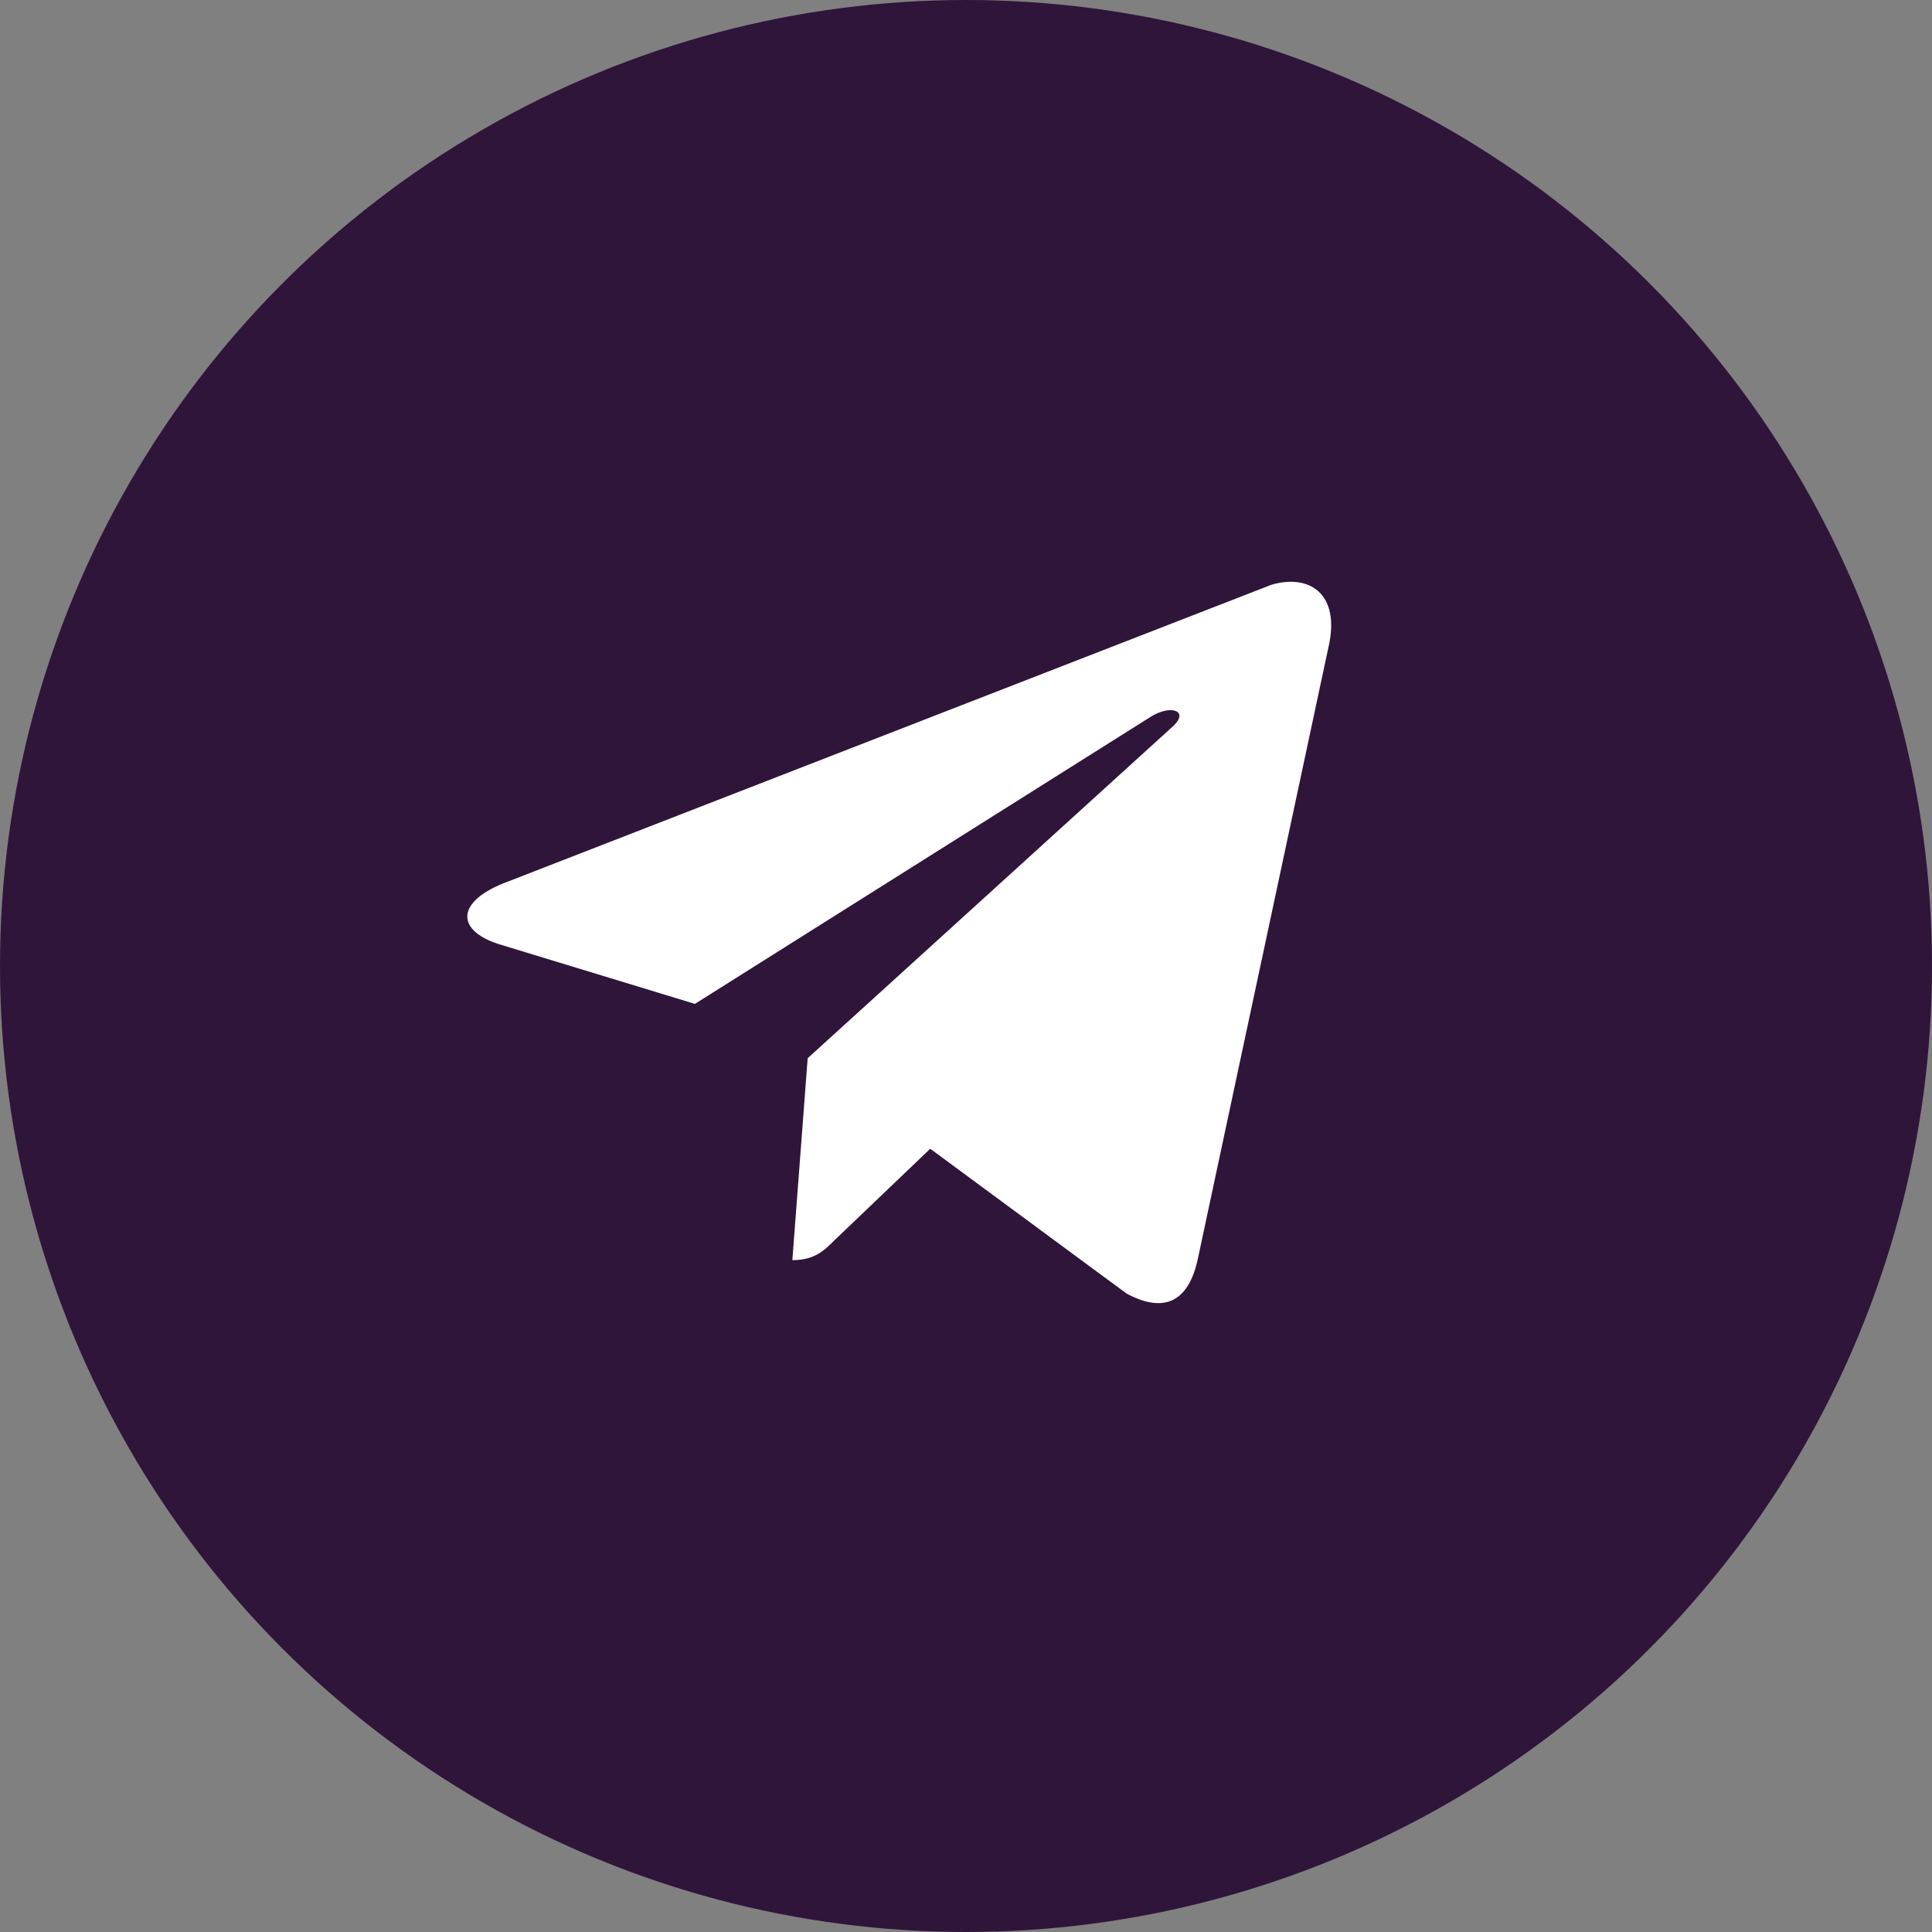 <?xml version="1.0" encoding="UTF-8"?> <svg xmlns="http://www.w3.org/2000/svg" width="41" height="41" viewBox="0 0 41 41" fill="none"><rect x="0" y="0" width="41" height="41" fill="#808080" stroke="none"/><circle cx="20.5" cy="20.5" r="20.5" fill="#2F153A"></circle><path d="M28.191 13.739L25.414 26.742C25.207 27.658 24.675 27.864 23.907 27.451L19.741 24.378L17.701 26.328C17.495 26.535 17.288 26.742 16.815 26.742L17.14 22.457L24.912 15.395C25.236 15.069 24.823 14.951 24.409 15.218L14.747 21.304L10.579 20.034C9.664 19.739 9.664 19.117 10.787 18.705L26.98 12.41C27.777 12.174 28.457 12.588 28.191 13.739Z" fill="white"></path></svg> 